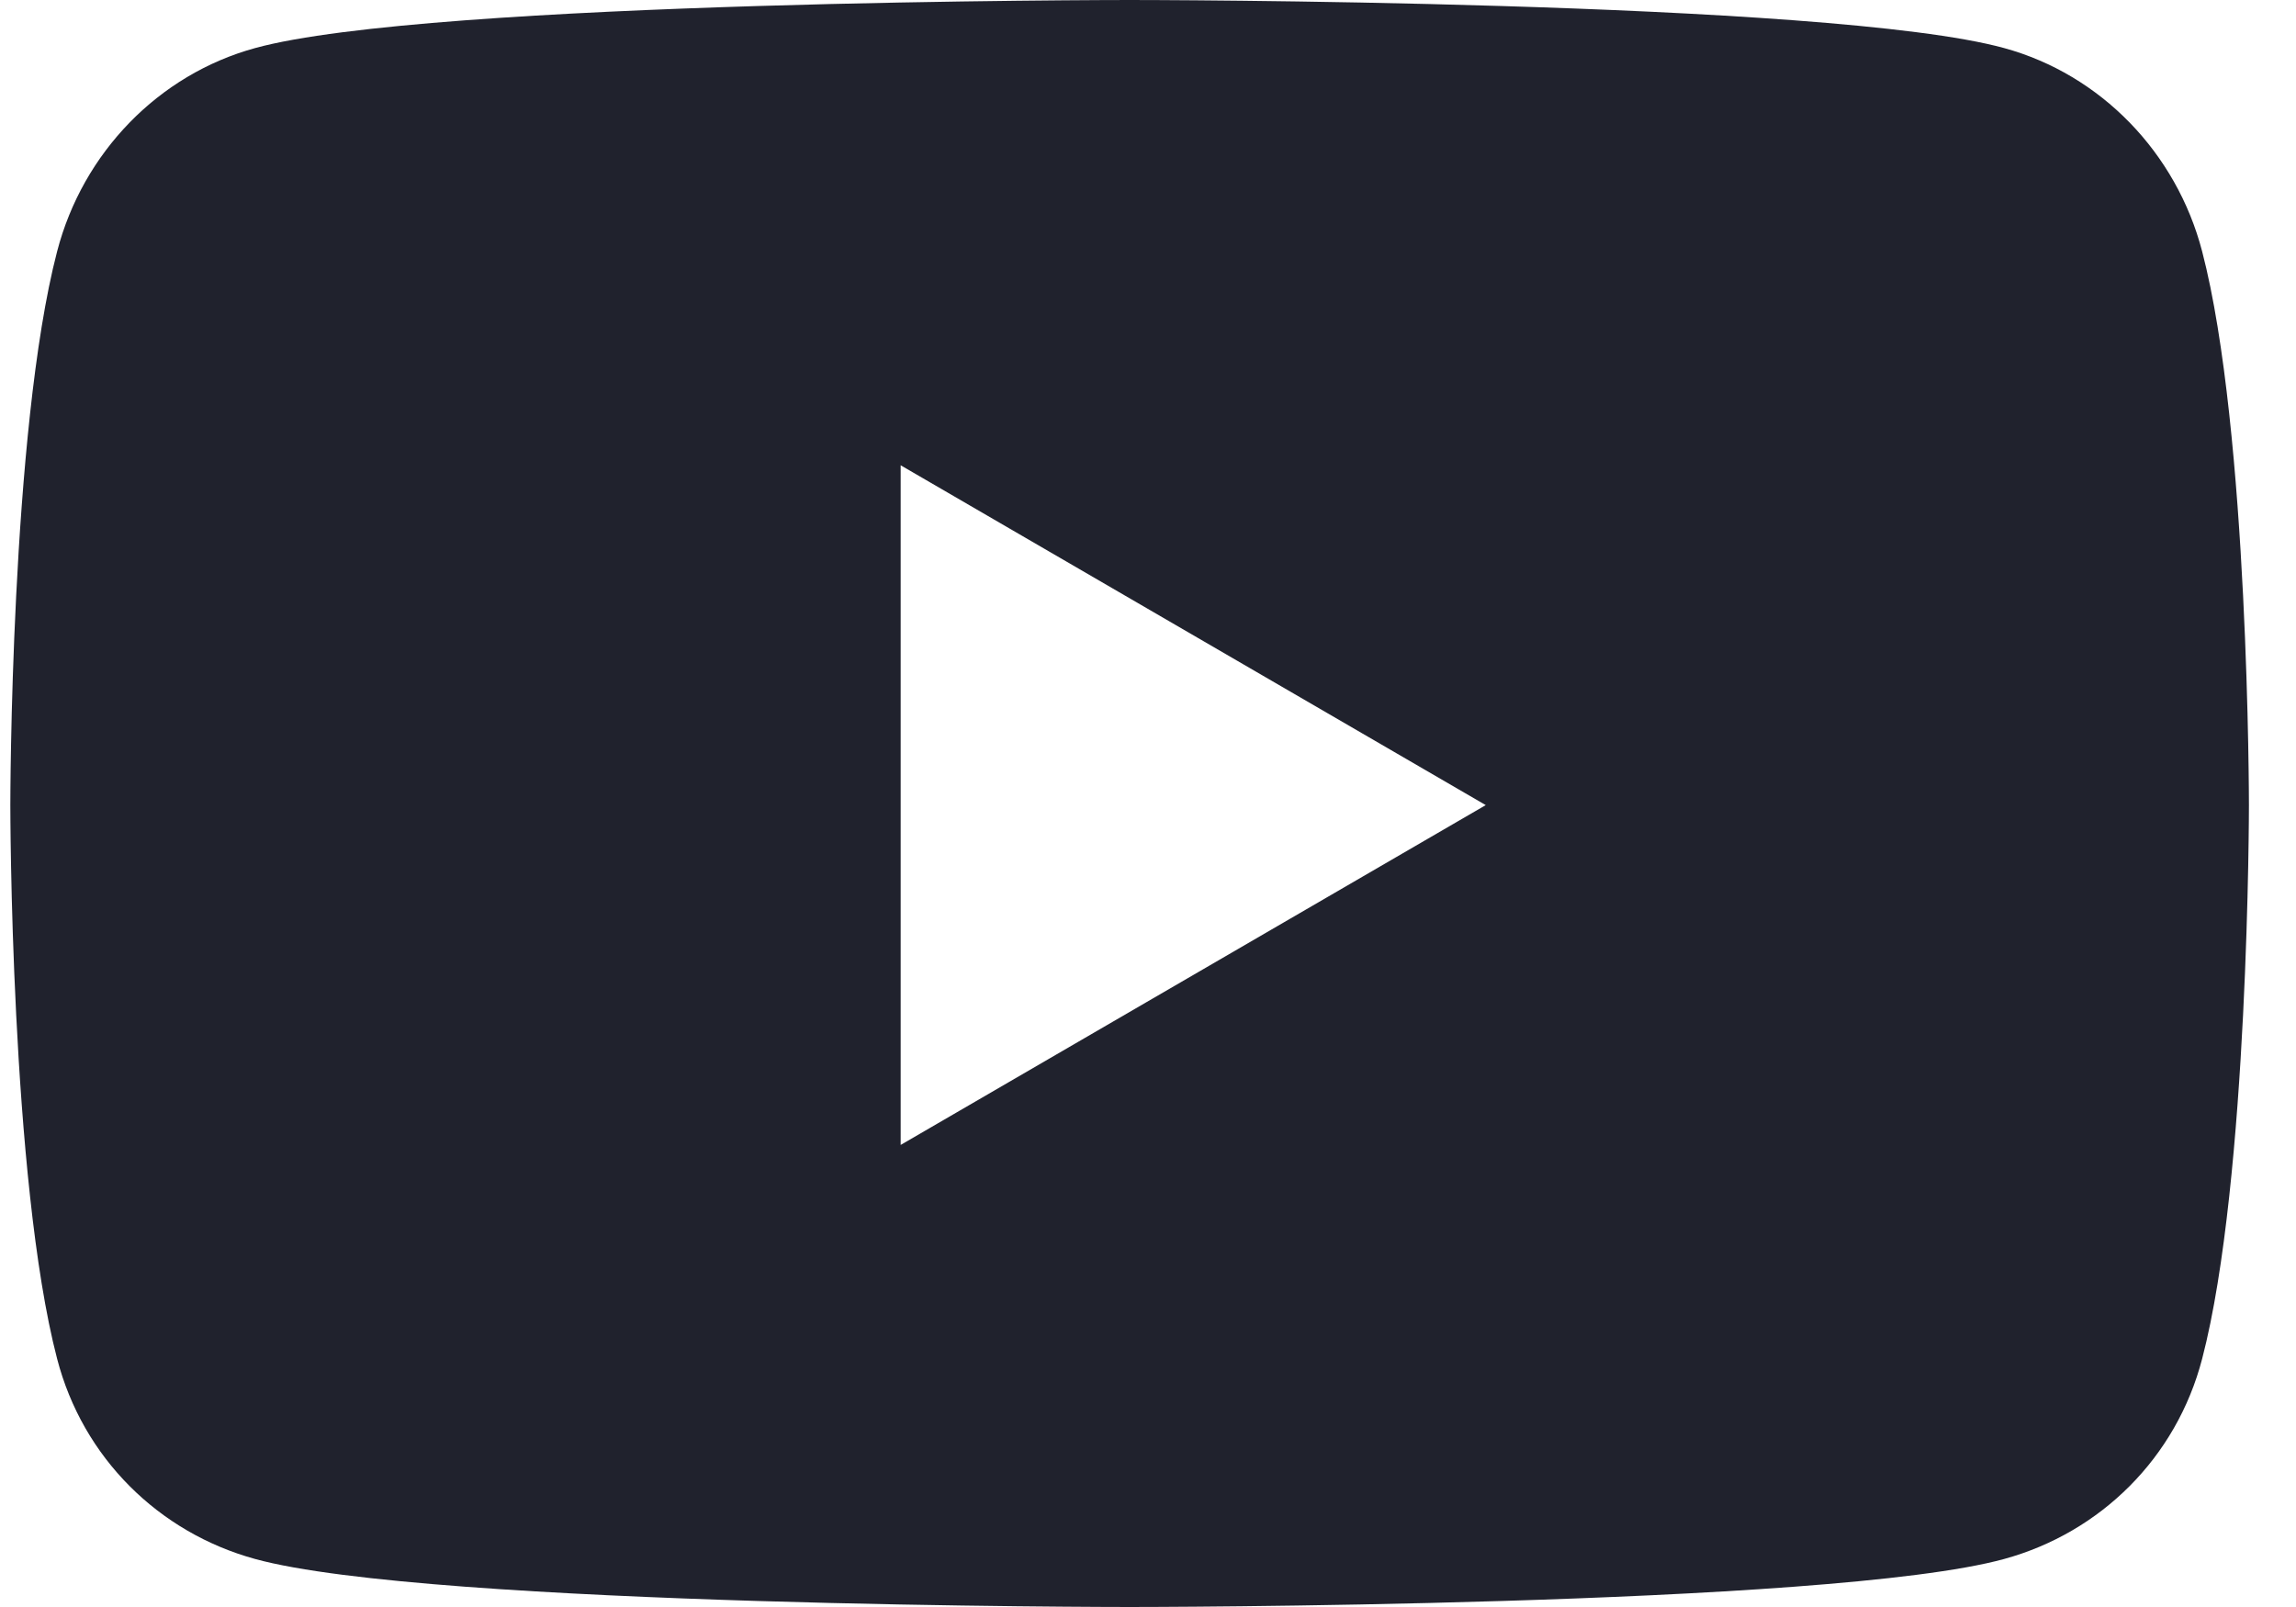 <svg width="40" height="28" viewBox="0 0 40 28" fill="none" xmlns="http://www.w3.org/2000/svg">
<path d="M38.365 4.381C37.916 2.657 36.595 1.298 34.917 0.838C31.875 0 19.68 0 19.68 0C19.68 0 7.484 0 4.443 0.838C2.765 1.298 1.443 2.657 0.995 4.381C0.18 7.507 0.18 14.028 0.18 14.028C0.18 14.028 0.18 20.55 0.995 23.675C1.443 25.4 2.765 26.702 4.443 27.163C7.484 28 19.68 28 19.68 28C19.68 28 31.875 28 34.917 27.163C36.595 26.702 37.916 25.4 38.365 23.675C39.18 20.55 39.18 14.028 39.18 14.028C39.18 14.028 39.18 7.507 38.365 4.381ZM15.691 19.949V8.107L25.884 14.028L15.691 19.949Z" fill="#20222D"/>
</svg>
